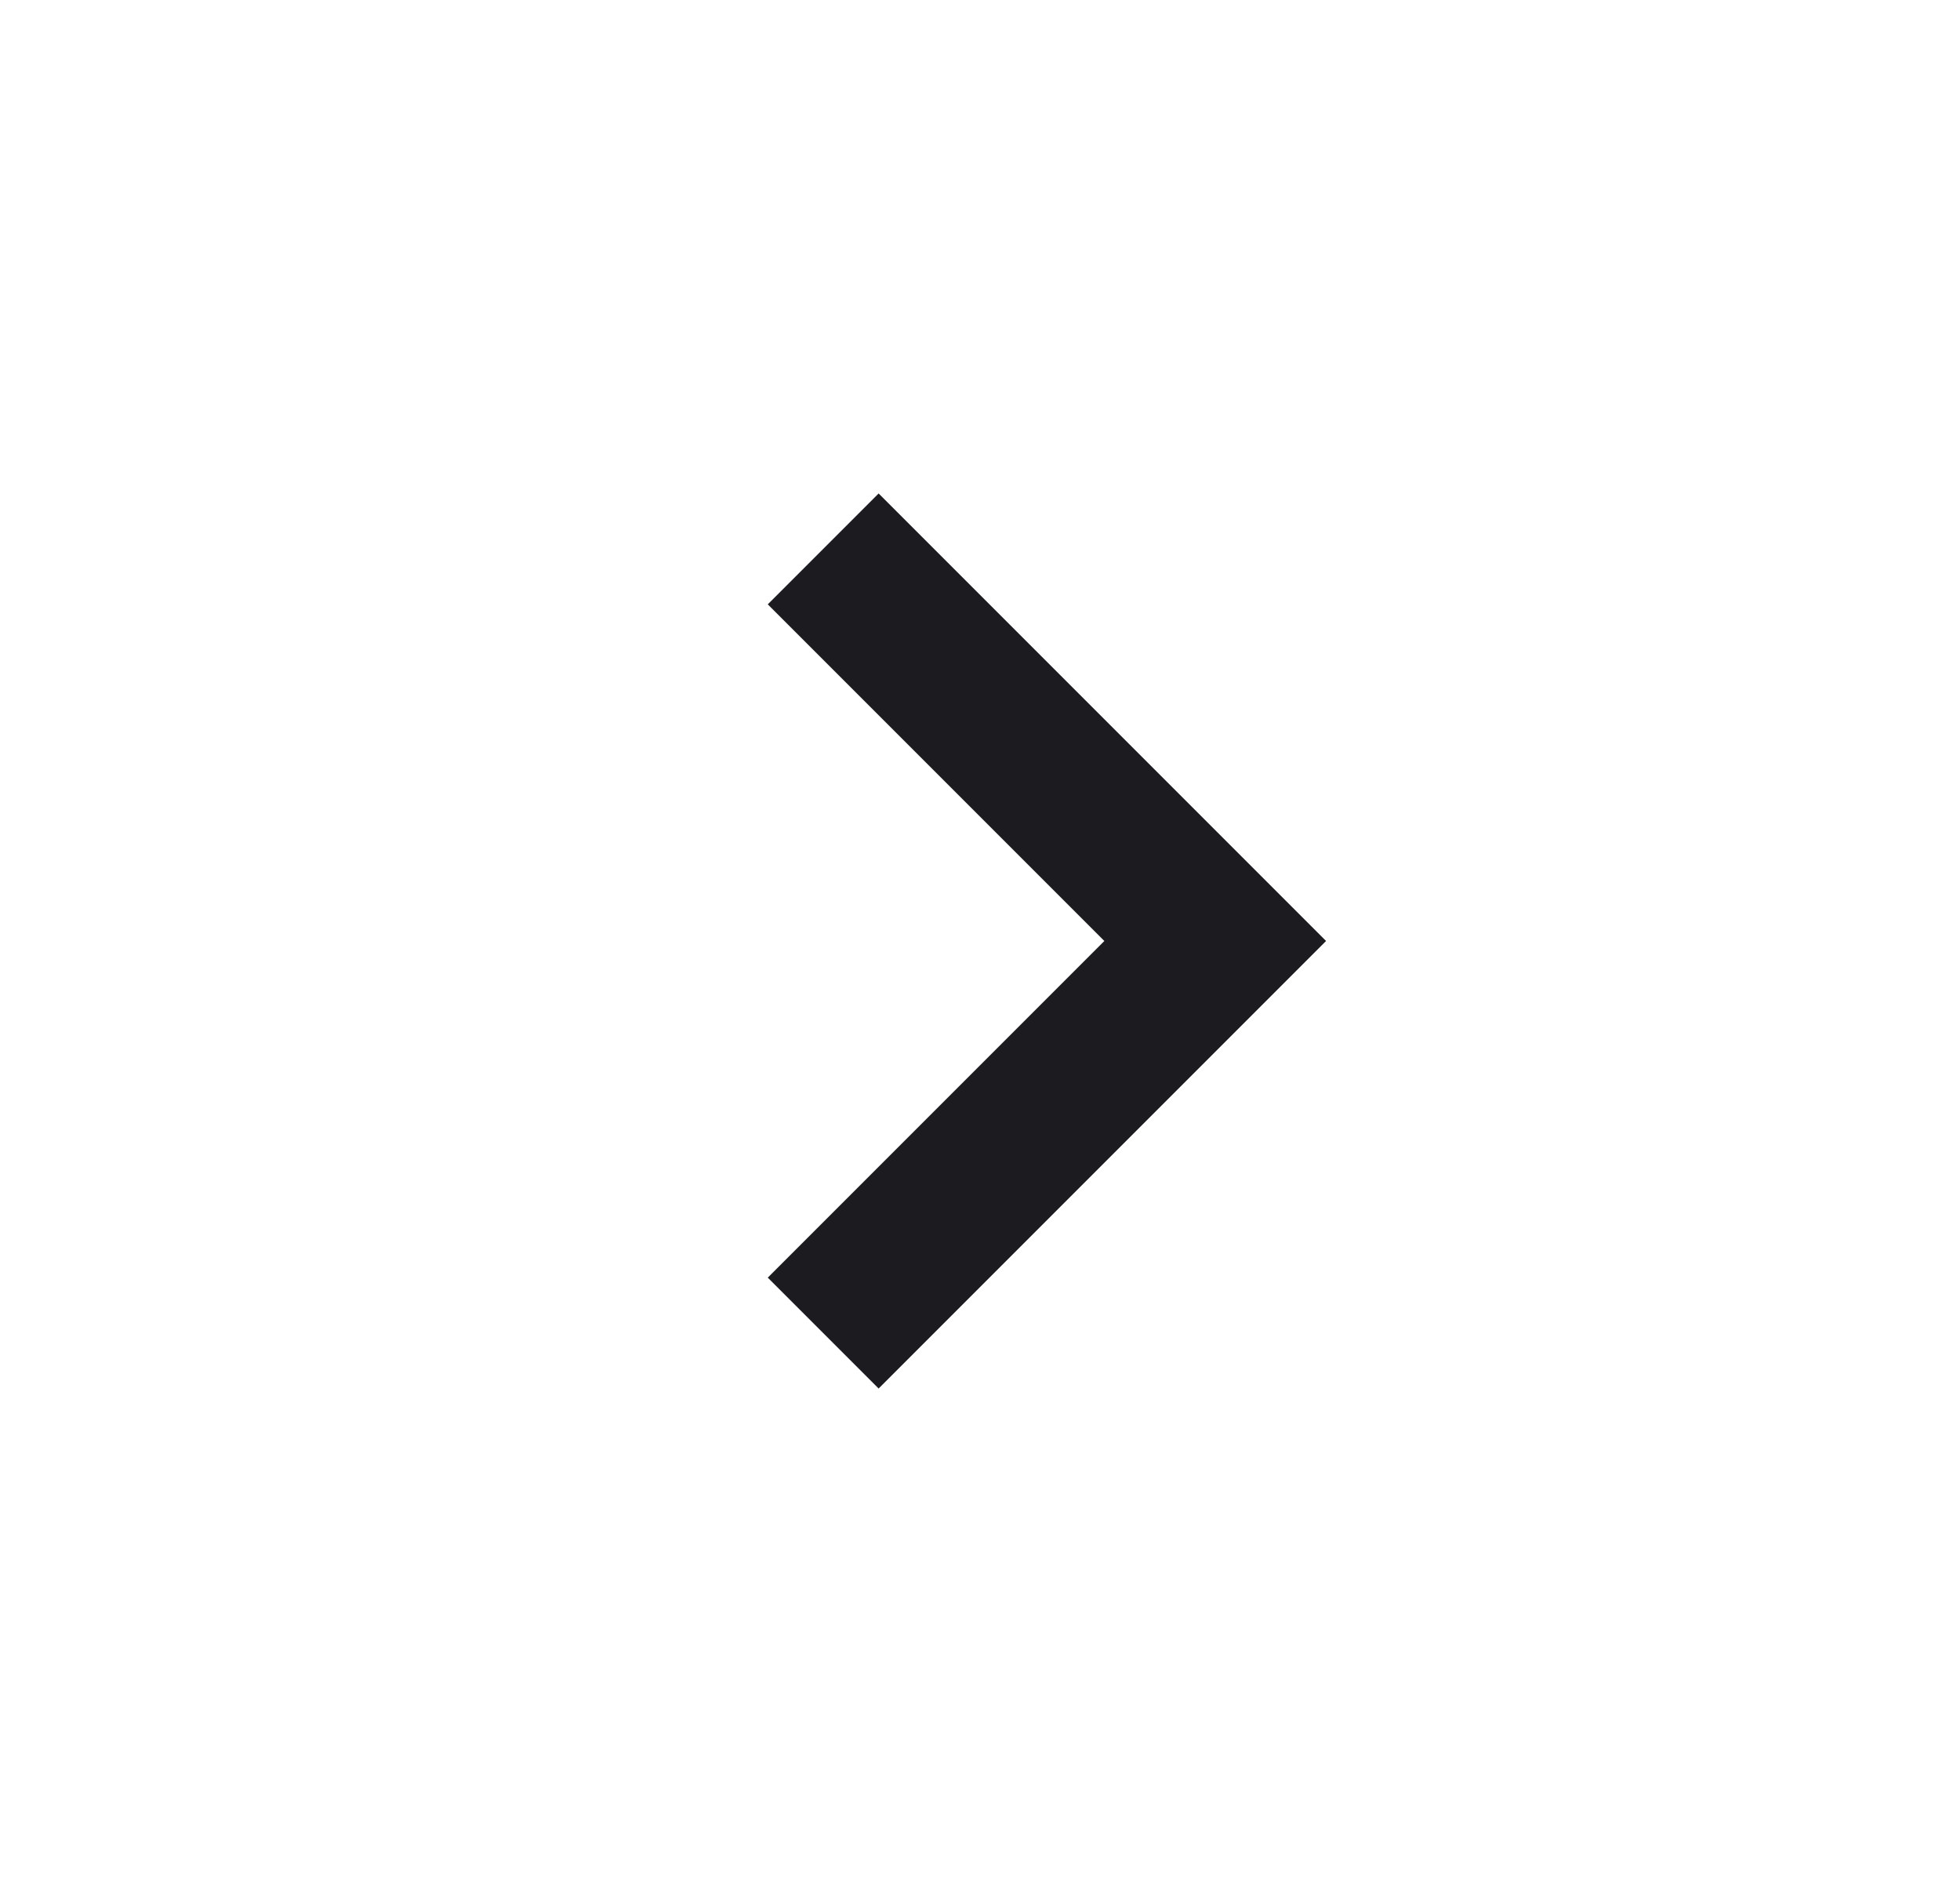 <svg width="25" height="24" viewBox="0 0 25 24" fill="#1C1B1F" xmlns="http://www.w3.org/2000/svg">
  <path d="M11.207 17.707L16.914 12L11.207 6.293L9.793 7.707L14.086 12L9.793 16.293L11.207 17.707Z" fill="#1C1B1F"/>
</svg>

